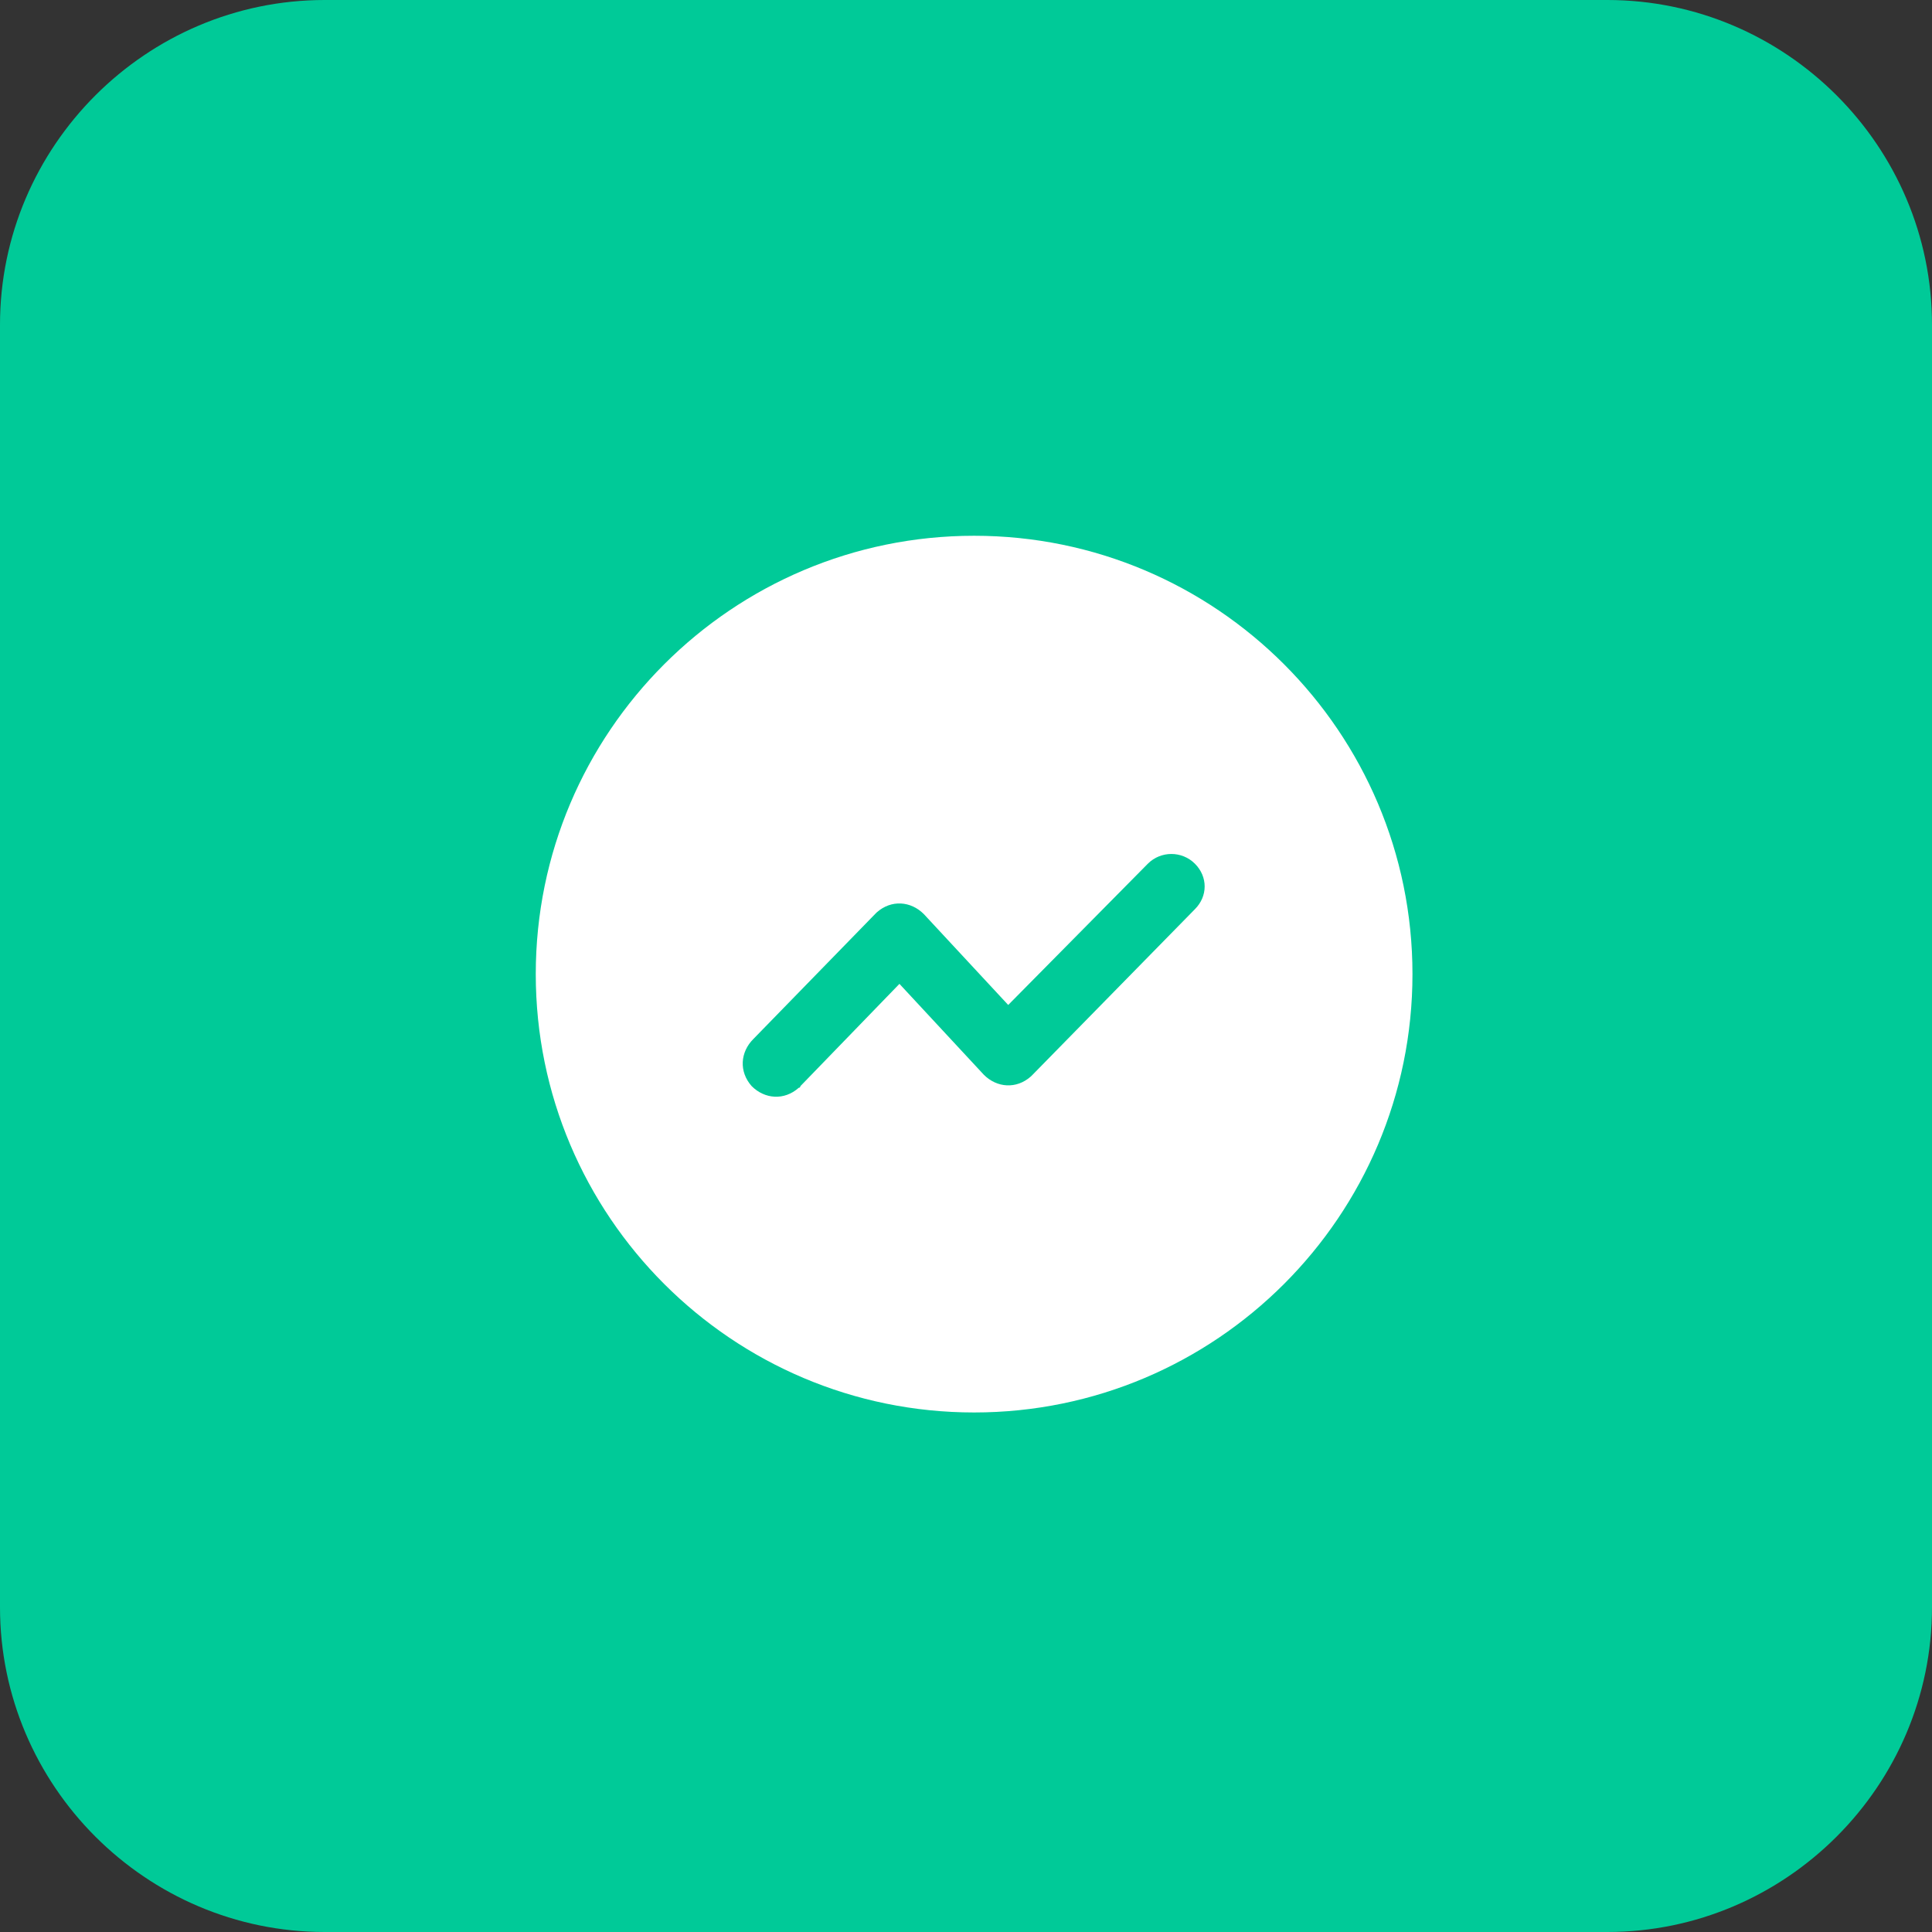 <?xml version="1.0" encoding="utf-8"?>
<!-- Generator: Adobe Illustrator 23.0.1, SVG Export Plug-In . SVG Version: 6.00 Build 0)  -->
<svg version="1.1" id="组_9" xmlns="http://www.w3.org/2000/svg" xmlns:xlink="http://www.w3.org/1999/xlink" x="0px" y="0px"
	 viewBox="0 0 119 119" style="enable-background:new 0 0 119 119;" xml:space="preserve">
<rect x="0" y="0" width="119" height="119" fill="#333333" stroke="none"/>
<style type="text/css">
	.st0{fill:#00CA98;}
	.st1{fill-rule:evenodd;clip-rule:evenodd;fill:#FFFFFF;}
</style>
<path id="圆角矩形_6" class="st0" d="M20,0h79c11,0,20,9,20,20v79c0,11-9,20-20,20H20c-11,0-20-9-20-20V20C0,9,9,0,20,0z"/>
<path id="形状_2" class="st1" d="M60,33c14.9,0,27,12.1,27,27S74.9,87,60,87S33,74.9,33,60S45.1,33,60,33z M73.6,53.2
	c-0.8-0.8-2.1-0.8-2.9,0l-8.6,8.7l-5.2-5.6c-0.8-0.8-2-0.9-2.9-0.1c0,0-0.1,0.1-0.1,0.1L46.4,64c-0.8,0.8-0.9,2-0.1,2.9
	c0.8,0.8,2,0.9,2.9,0.1c0.1,0,0.1-0.1,0.1-0.1l6.1-6.3l5.2,5.6c0.8,0.8,2,0.9,2.9,0.1c0,0,0,0,0,0l0.1-0.1L73.6,56
	C74.4,55.2,74.4,54,73.6,53.2C73.6,53.2,73.6,53.2,73.6,53.2L73.6,53.2L73.6,53.2z"/>
</svg>
